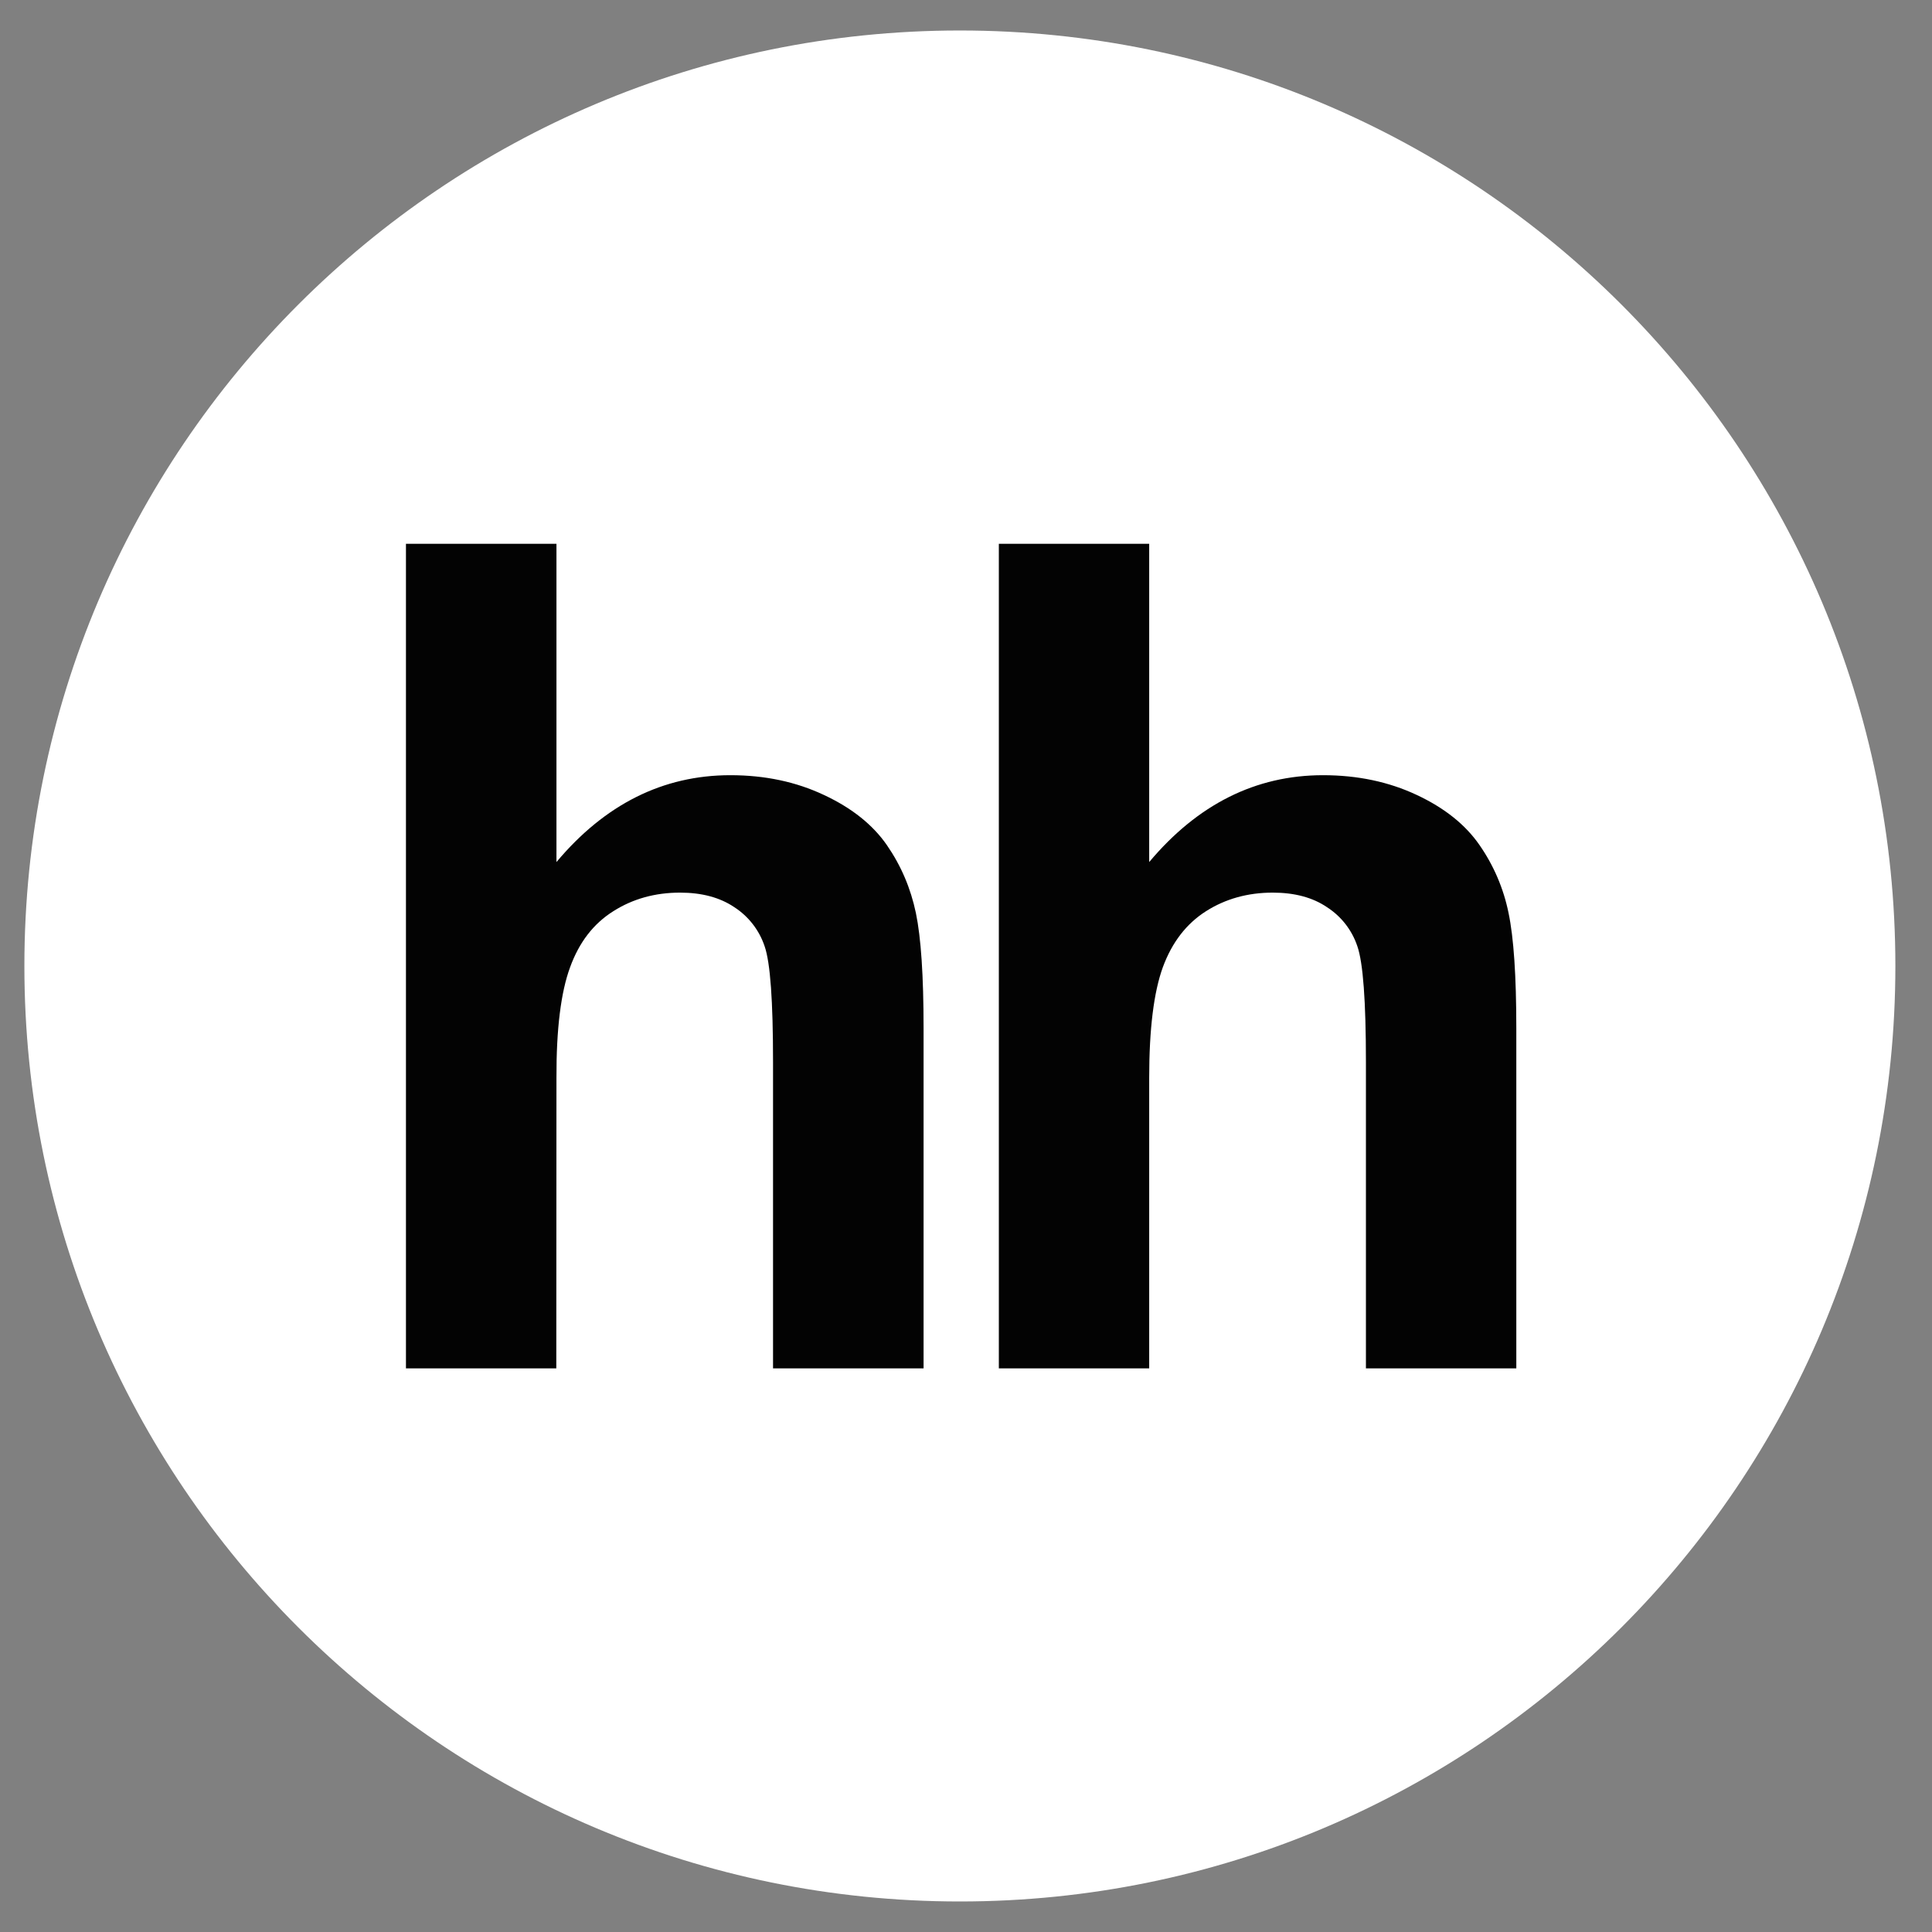 <svg width="50" height="50" viewBox="0 0 50 50" fill="none" xmlns="http://www.w3.org/2000/svg">
<rect x="0" y="0" width="50" height="50" fill="#808080" stroke="none"/>
<g clip-path="url(#clip0_9449_3106)">
<path d="M24.841 49.21C38.213 49.21 49.052 38.371 49.052 25C49.052 11.628 38.213 0.789 24.841 0.789C11.47 0.789 0.631 11.628 0.631 25C0.631 38.371 11.47 49.21 24.841 49.21Z" fill="white"/>
<path d="M14.401 14.074V22.31C15.655 20.815 17.158 20.062 18.901 20.062C19.799 20.062 20.603 20.234 21.324 20.574C22.047 20.912 22.588 21.345 22.953 21.872C23.32 22.404 23.568 22.986 23.703 23.627C23.836 24.266 23.902 25.259 23.902 26.607V35.413H20.006V27.482C20.006 25.908 19.936 24.912 19.788 24.488C19.649 24.073 19.373 23.717 19.006 23.479C18.631 23.226 18.163 23.101 17.599 23.101C16.954 23.101 16.375 23.262 15.871 23.583C15.357 23.906 14.988 24.388 14.754 25.032C14.516 25.678 14.397 26.631 14.401 27.893L14.397 35.413H10.506V14.074H14.402M29.741 14.074V22.31C30.996 20.815 32.498 20.062 34.24 20.062C35.135 20.062 35.945 20.234 36.667 20.574C37.388 20.912 37.928 21.345 38.291 21.872C38.658 22.4 38.913 22.997 39.041 23.627C39.175 24.266 39.242 25.259 39.242 26.607V35.413H35.35V27.482C35.35 25.908 35.276 24.912 35.128 24.488C34.989 24.072 34.712 23.716 34.344 23.479C33.973 23.226 33.502 23.101 32.938 23.101C32.293 23.101 31.714 23.262 31.21 23.583C30.703 23.906 30.331 24.388 30.094 25.032C29.86 25.678 29.741 26.631 29.741 27.893V35.413H25.85V14.074H29.741Z" fill="#030303"/>
</g>
<defs>
<clipPath id="clip0_9449_3106">
<rect width="48.421" height="48.421" fill="white" transform="translate(0.631 0.789)"/>
</clipPath>
</defs>
</svg>

